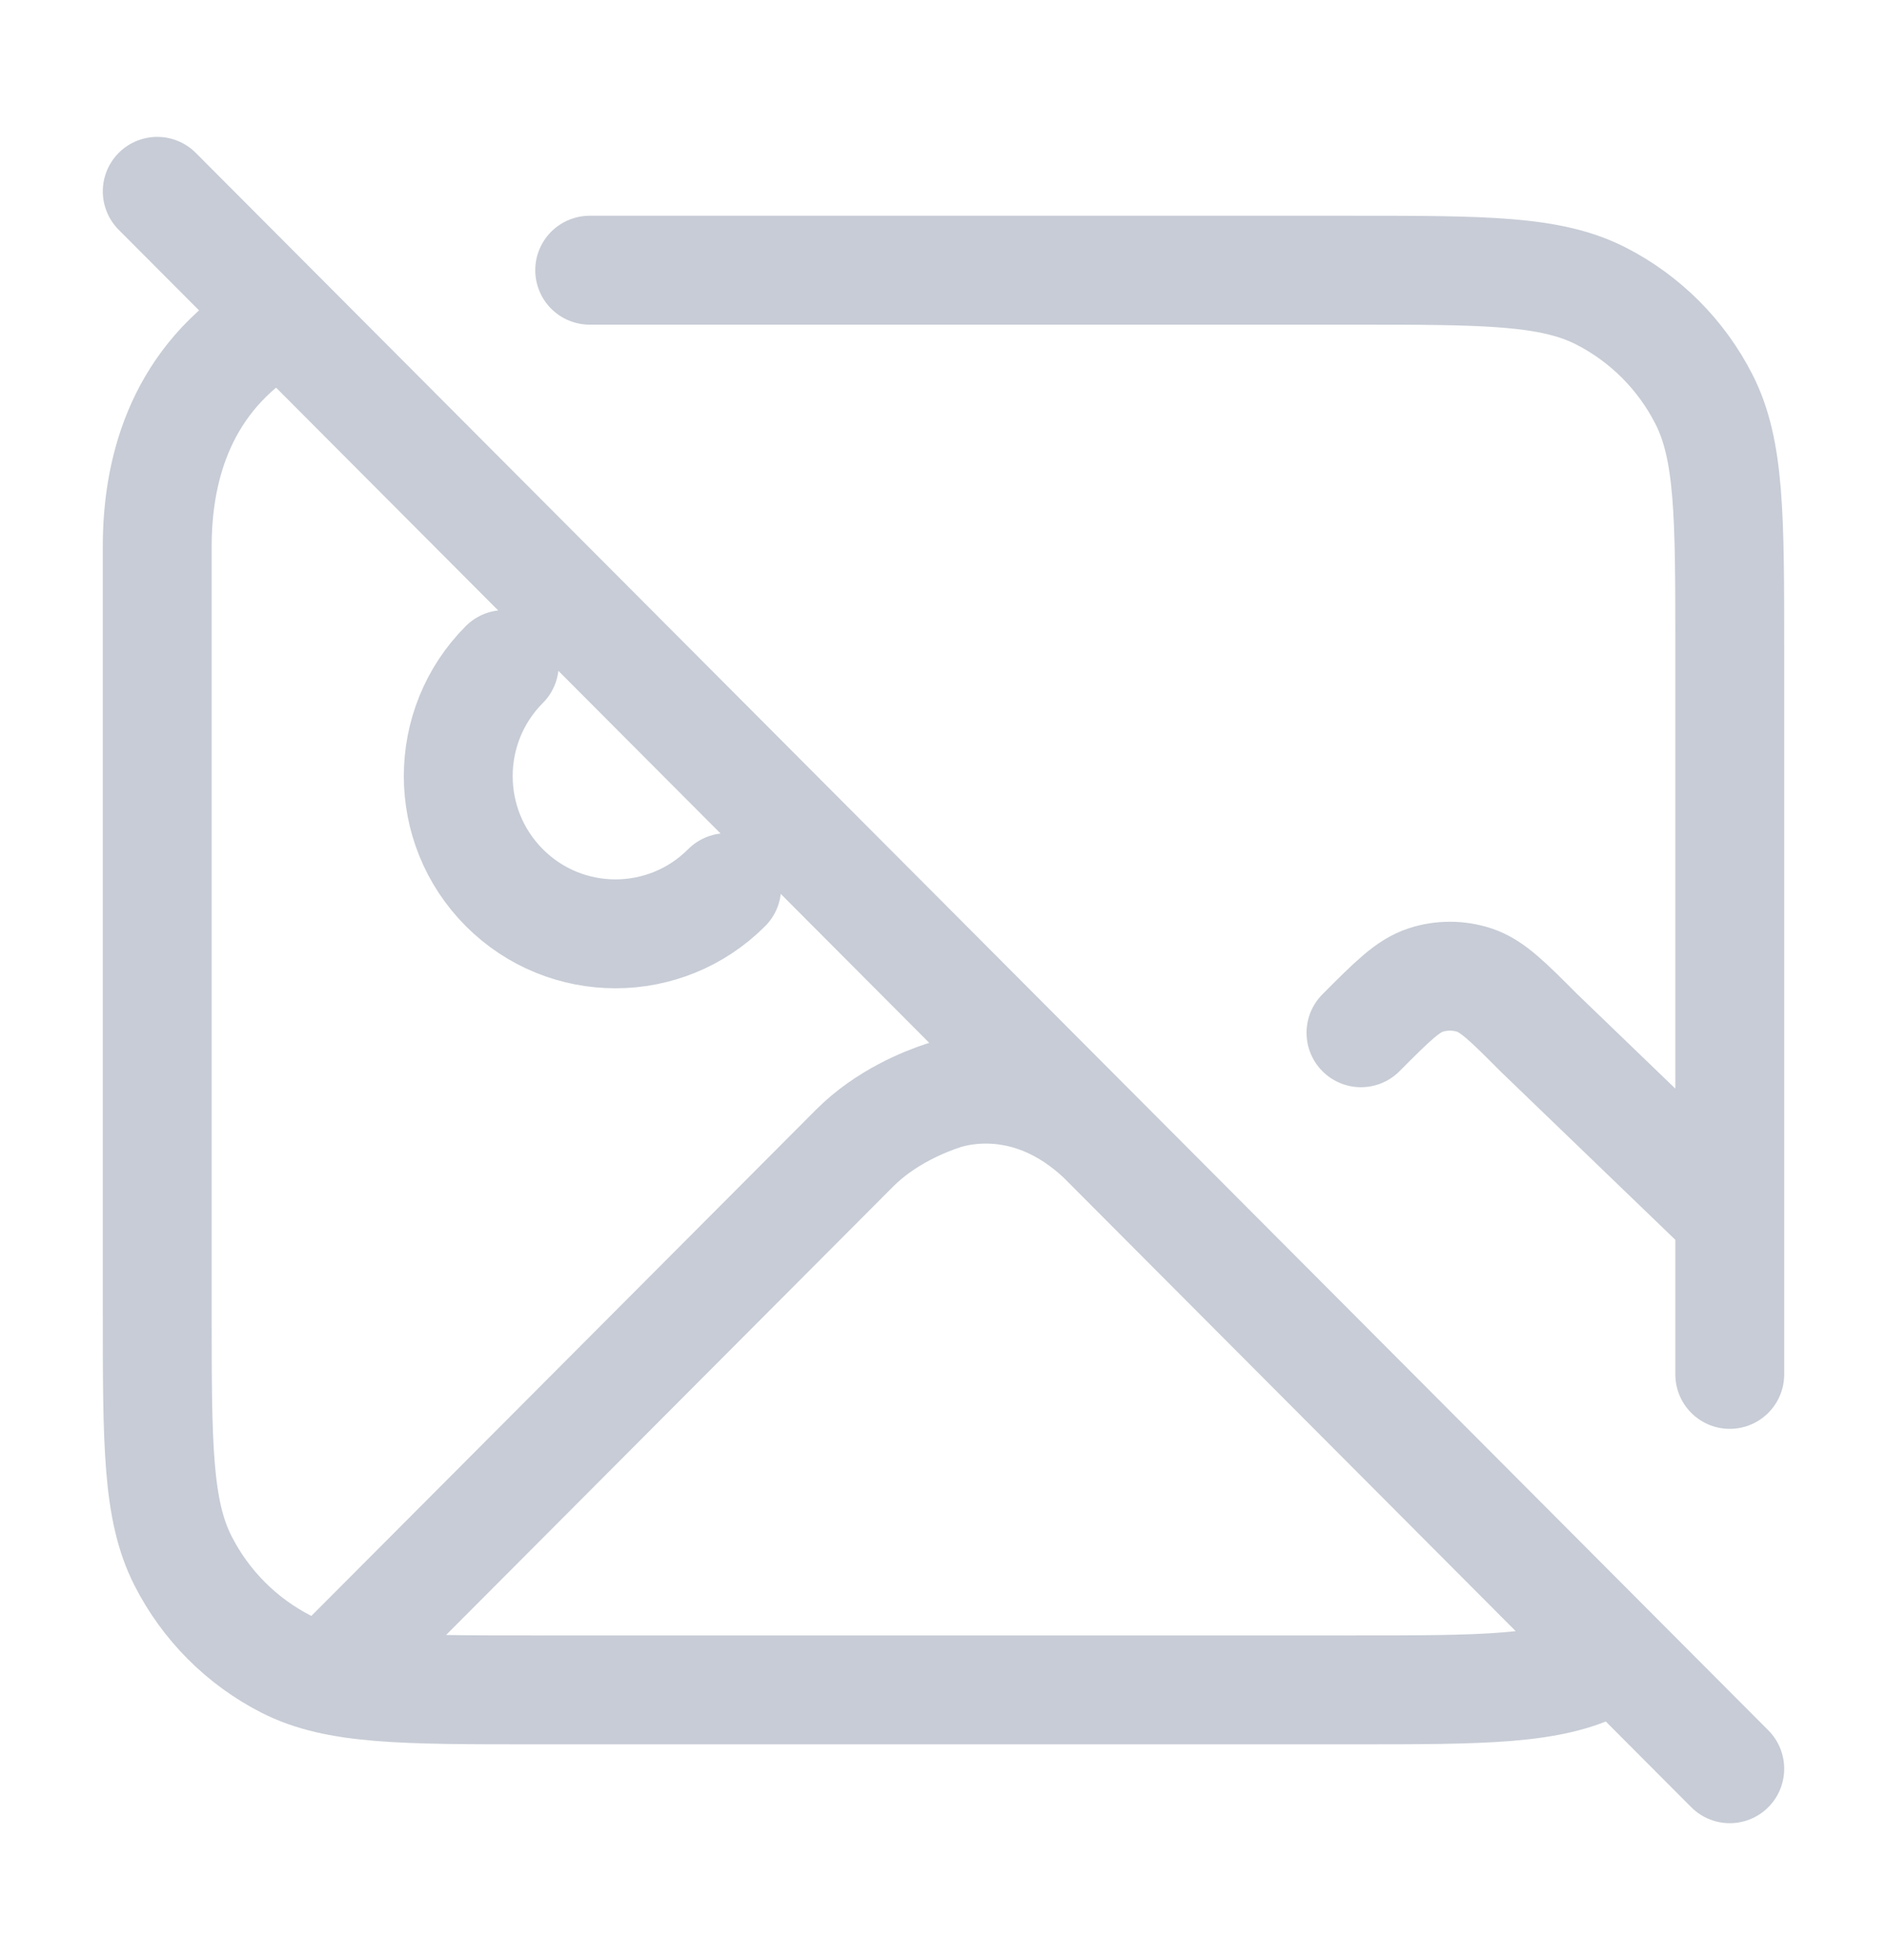 <svg width="52" height="54" viewBox="0 0 52 54" fill="none" xmlns="http://www.w3.org/2000/svg">
<path d="M9.256 45.964L23.549 31.631C24.407 30.77 25.505 30.34 26 30.179C26.435 30.037 28.387 29.529 30.333 31.346M47.667 33.518L42.407 28.452C41.549 27.591 41.12 27.161 40.625 27C40.19 26.858 39.721 26.858 39.286 27C38.791 27.161 38.362 27.591 37.504 28.452M47.667 33.518V17.874C47.667 14.223 47.667 12.398 46.958 11.004C46.335 9.777 45.341 8.78 44.118 8.155C42.727 7.444 40.907 7.444 37.267 7.444H16.25M47.667 33.518V37.864M44.118 45.845C42.727 46.555 40.907 46.555 37.267 46.555H14.733C11.093 46.555 9.273 46.555 7.882 45.845C6.659 45.22 5.665 44.223 5.042 42.996C4.333 41.602 4.333 39.776 4.333 36.126V15.049C4.333 13.048 4.905 10.637 7.253 9.074M20.025 24.454C18.333 26.151 15.589 26.151 13.897 24.454C12.205 22.757 12.205 20.006 13.897 18.308M4.333 5.271L47.667 48.728" stroke="#C7CCD6" stroke-width="3" stroke-linecap="round" stroke-linejoin="round"/>
</svg>
